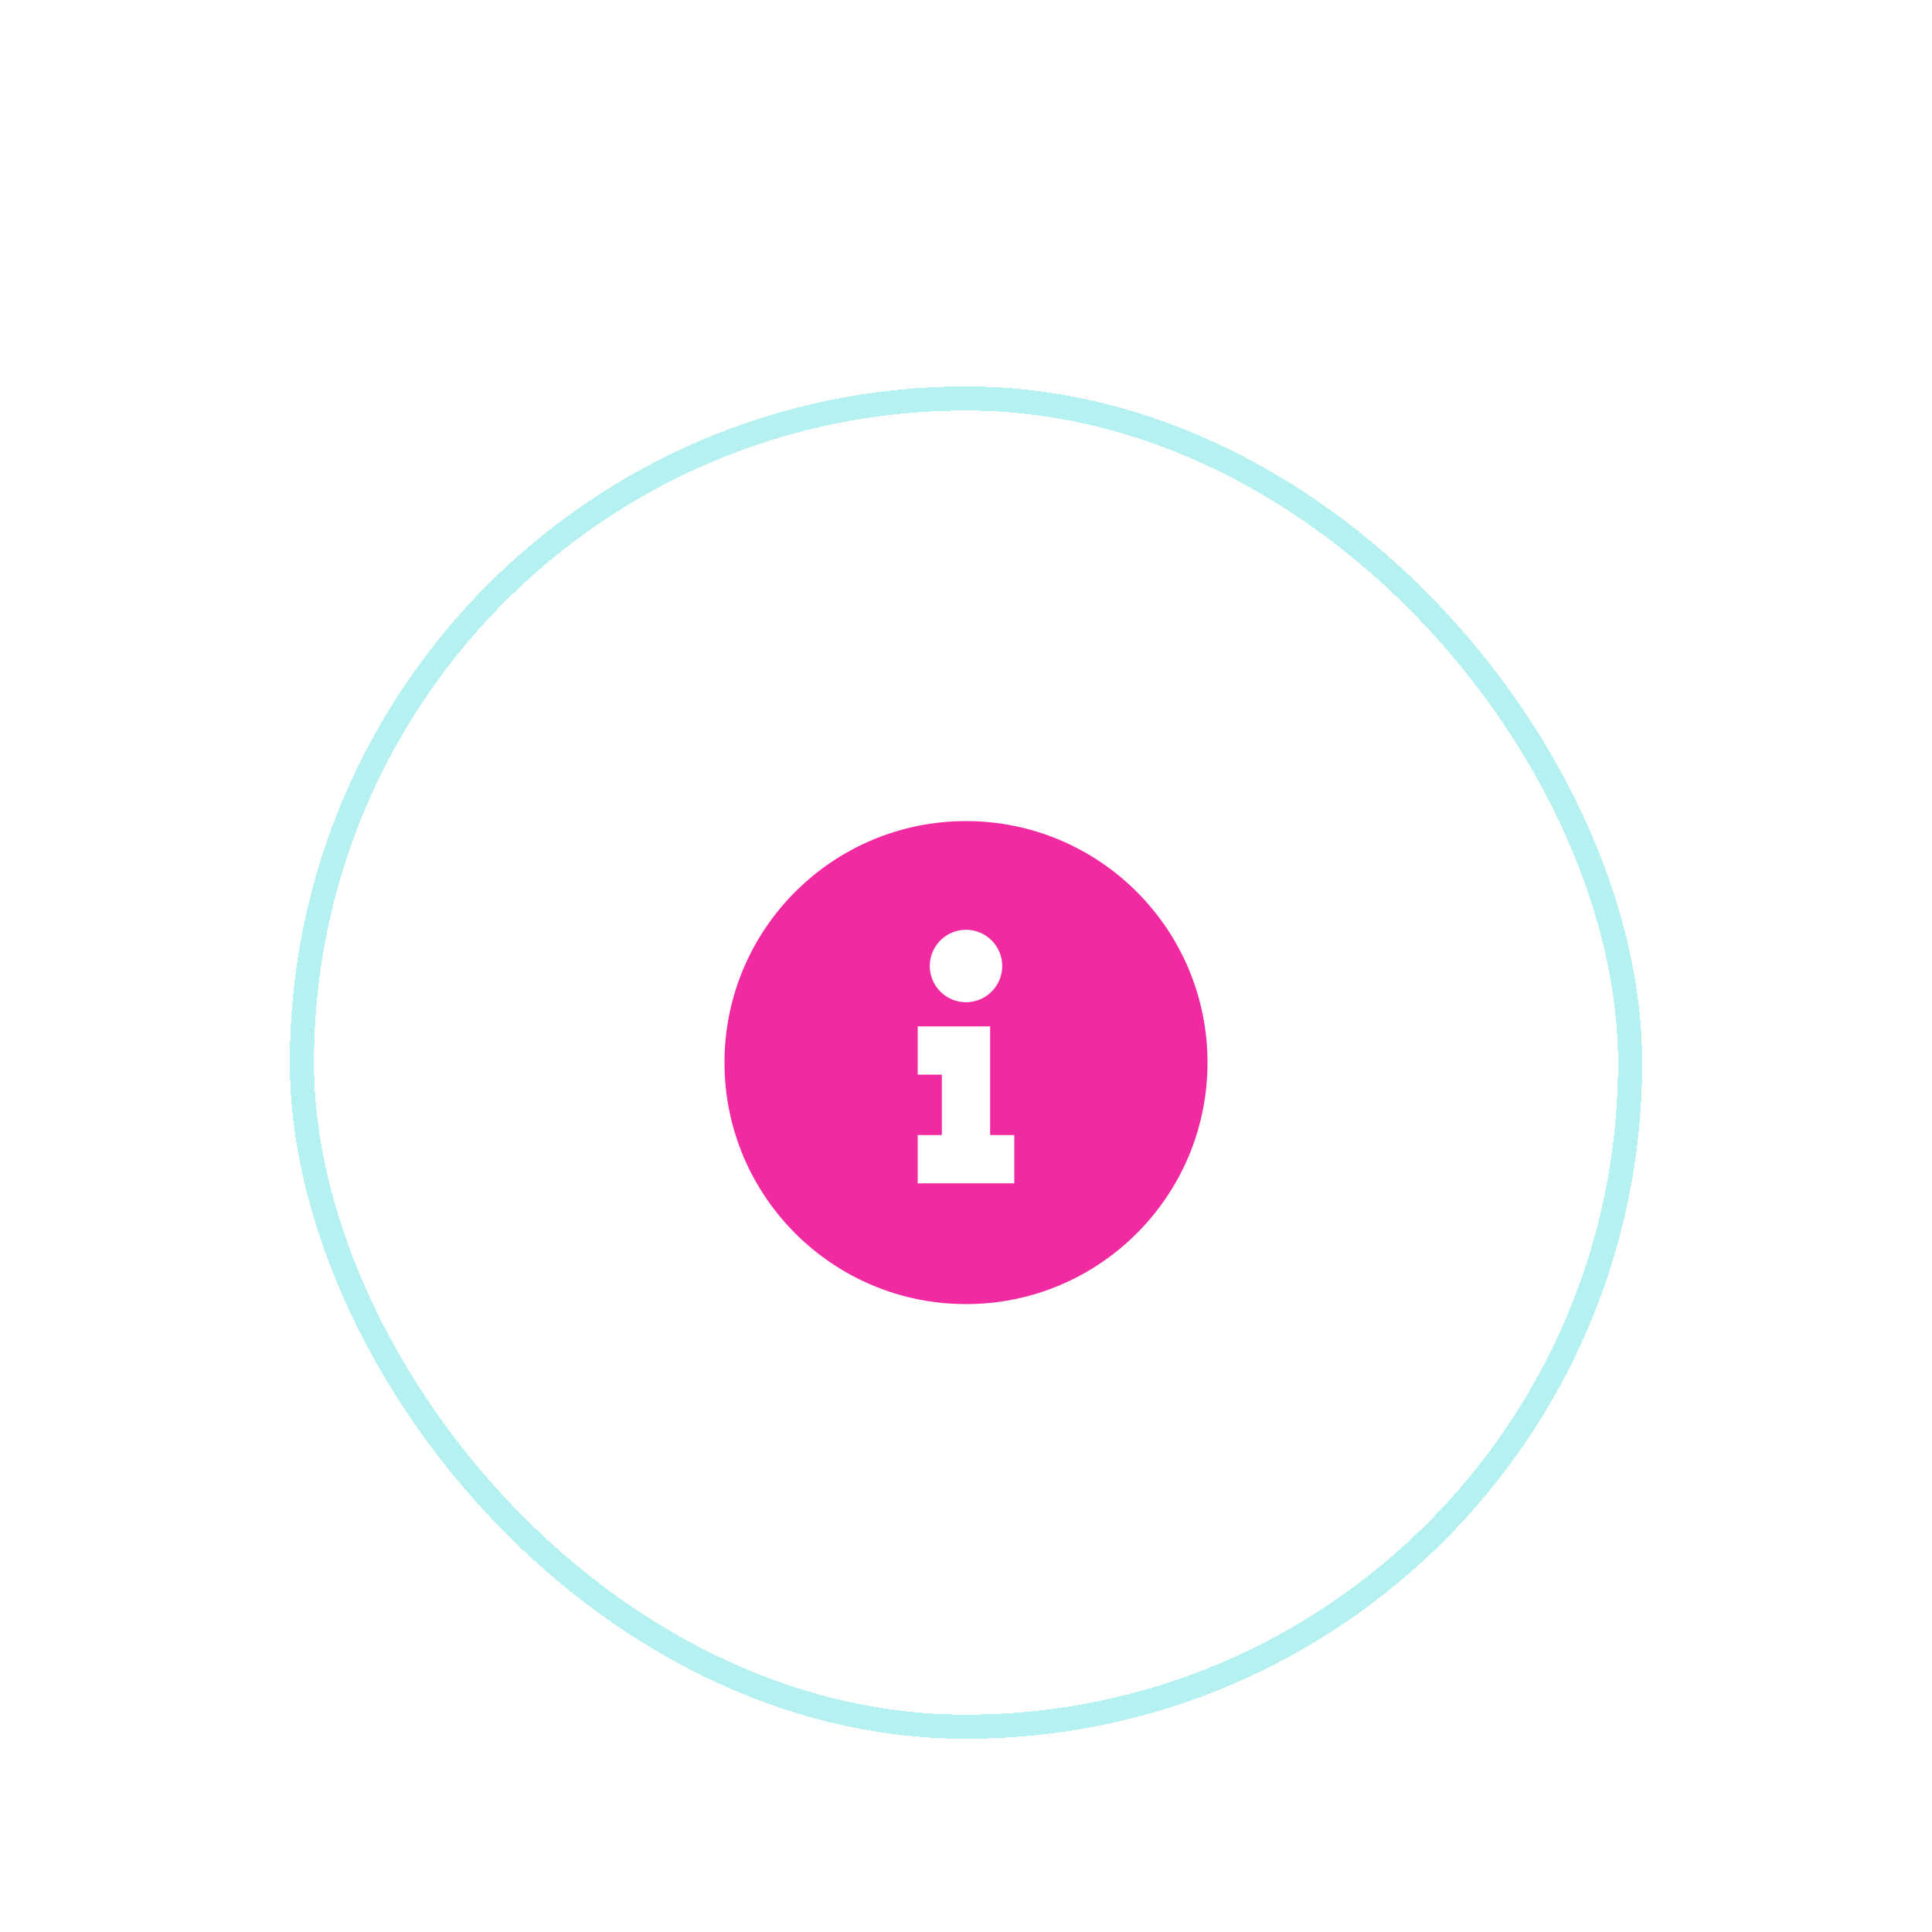 <svg width="80" height="80" viewBox="0 0 80 80" fill="none" xmlns="http://www.w3.org/2000/svg">
<g filter="url(#filter0_dd_445_5383)">
<rect x="8" y="8" width="56" height="56" rx="28" fill="white" shape-rendering="crispEdges"/>
<rect x="8.5" y="8.5" width="55" height="55" rx="27.5" stroke="#B5F1F1" shape-rendering="crispEdges"/>
<path d="M36 46C30.477 46 26 41.523 26 36C26 30.477 30.477 26 36 26C41.523 26 46 30.477 46 36C46 41.523 41.523 46 36 46ZM36 33.5C36.828 33.5 37.5 32.828 37.5 32C37.5 31.172 36.828 30.5 36 30.5C35.172 30.5 34.5 31.172 34.5 32C34.5 32.828 35.172 33.5 36 33.5ZM38 39H37V34.5H34V36.5H35V39H34V41H38V39Z" fill="#F22AA2"/>
</g>
<defs>
<filter id="filter0_dd_445_5383" x="0" y="0" width="80" height="80" filterUnits="userSpaceOnUse" color-interpolation-filters="sRGB">
<feFlood flood-opacity="0" result="BackgroundImageFix"/>
<feColorMatrix in="SourceAlpha" type="matrix" values="0 0 0 0 0 0 0 0 0 0 0 0 0 0 0 0 0 0 127 0" result="hardAlpha"/>
<feOffset dx="4" dy="4"/>
<feGaussianBlur stdDeviation="6"/>
<feComposite in2="hardAlpha" operator="out"/>
<feColorMatrix type="matrix" values="0 0 0 0 0.035 0 0 0 0 0.267 0 0 0 0 0.42 0 0 0 0.04 0"/>
<feBlend mode="normal" in2="BackgroundImageFix" result="effect1_dropShadow_445_5383"/>
<feColorMatrix in="SourceAlpha" type="matrix" values="0 0 0 0 0 0 0 0 0 0 0 0 0 0 0 0 0 0 127 0" result="hardAlpha"/>
<feOffset dy="4"/>
<feGaussianBlur stdDeviation="1"/>
<feComposite in2="hardAlpha" operator="out"/>
<feColorMatrix type="matrix" values="0 0 0 0 0.035 0 0 0 0 0.267 0 0 0 0 0.42 0 0 0 0.02 0"/>
<feBlend mode="normal" in2="effect1_dropShadow_445_5383" result="effect2_dropShadow_445_5383"/>
<feBlend mode="normal" in="SourceGraphic" in2="effect2_dropShadow_445_5383" result="shape"/>
</filter>
</defs>
</svg>

